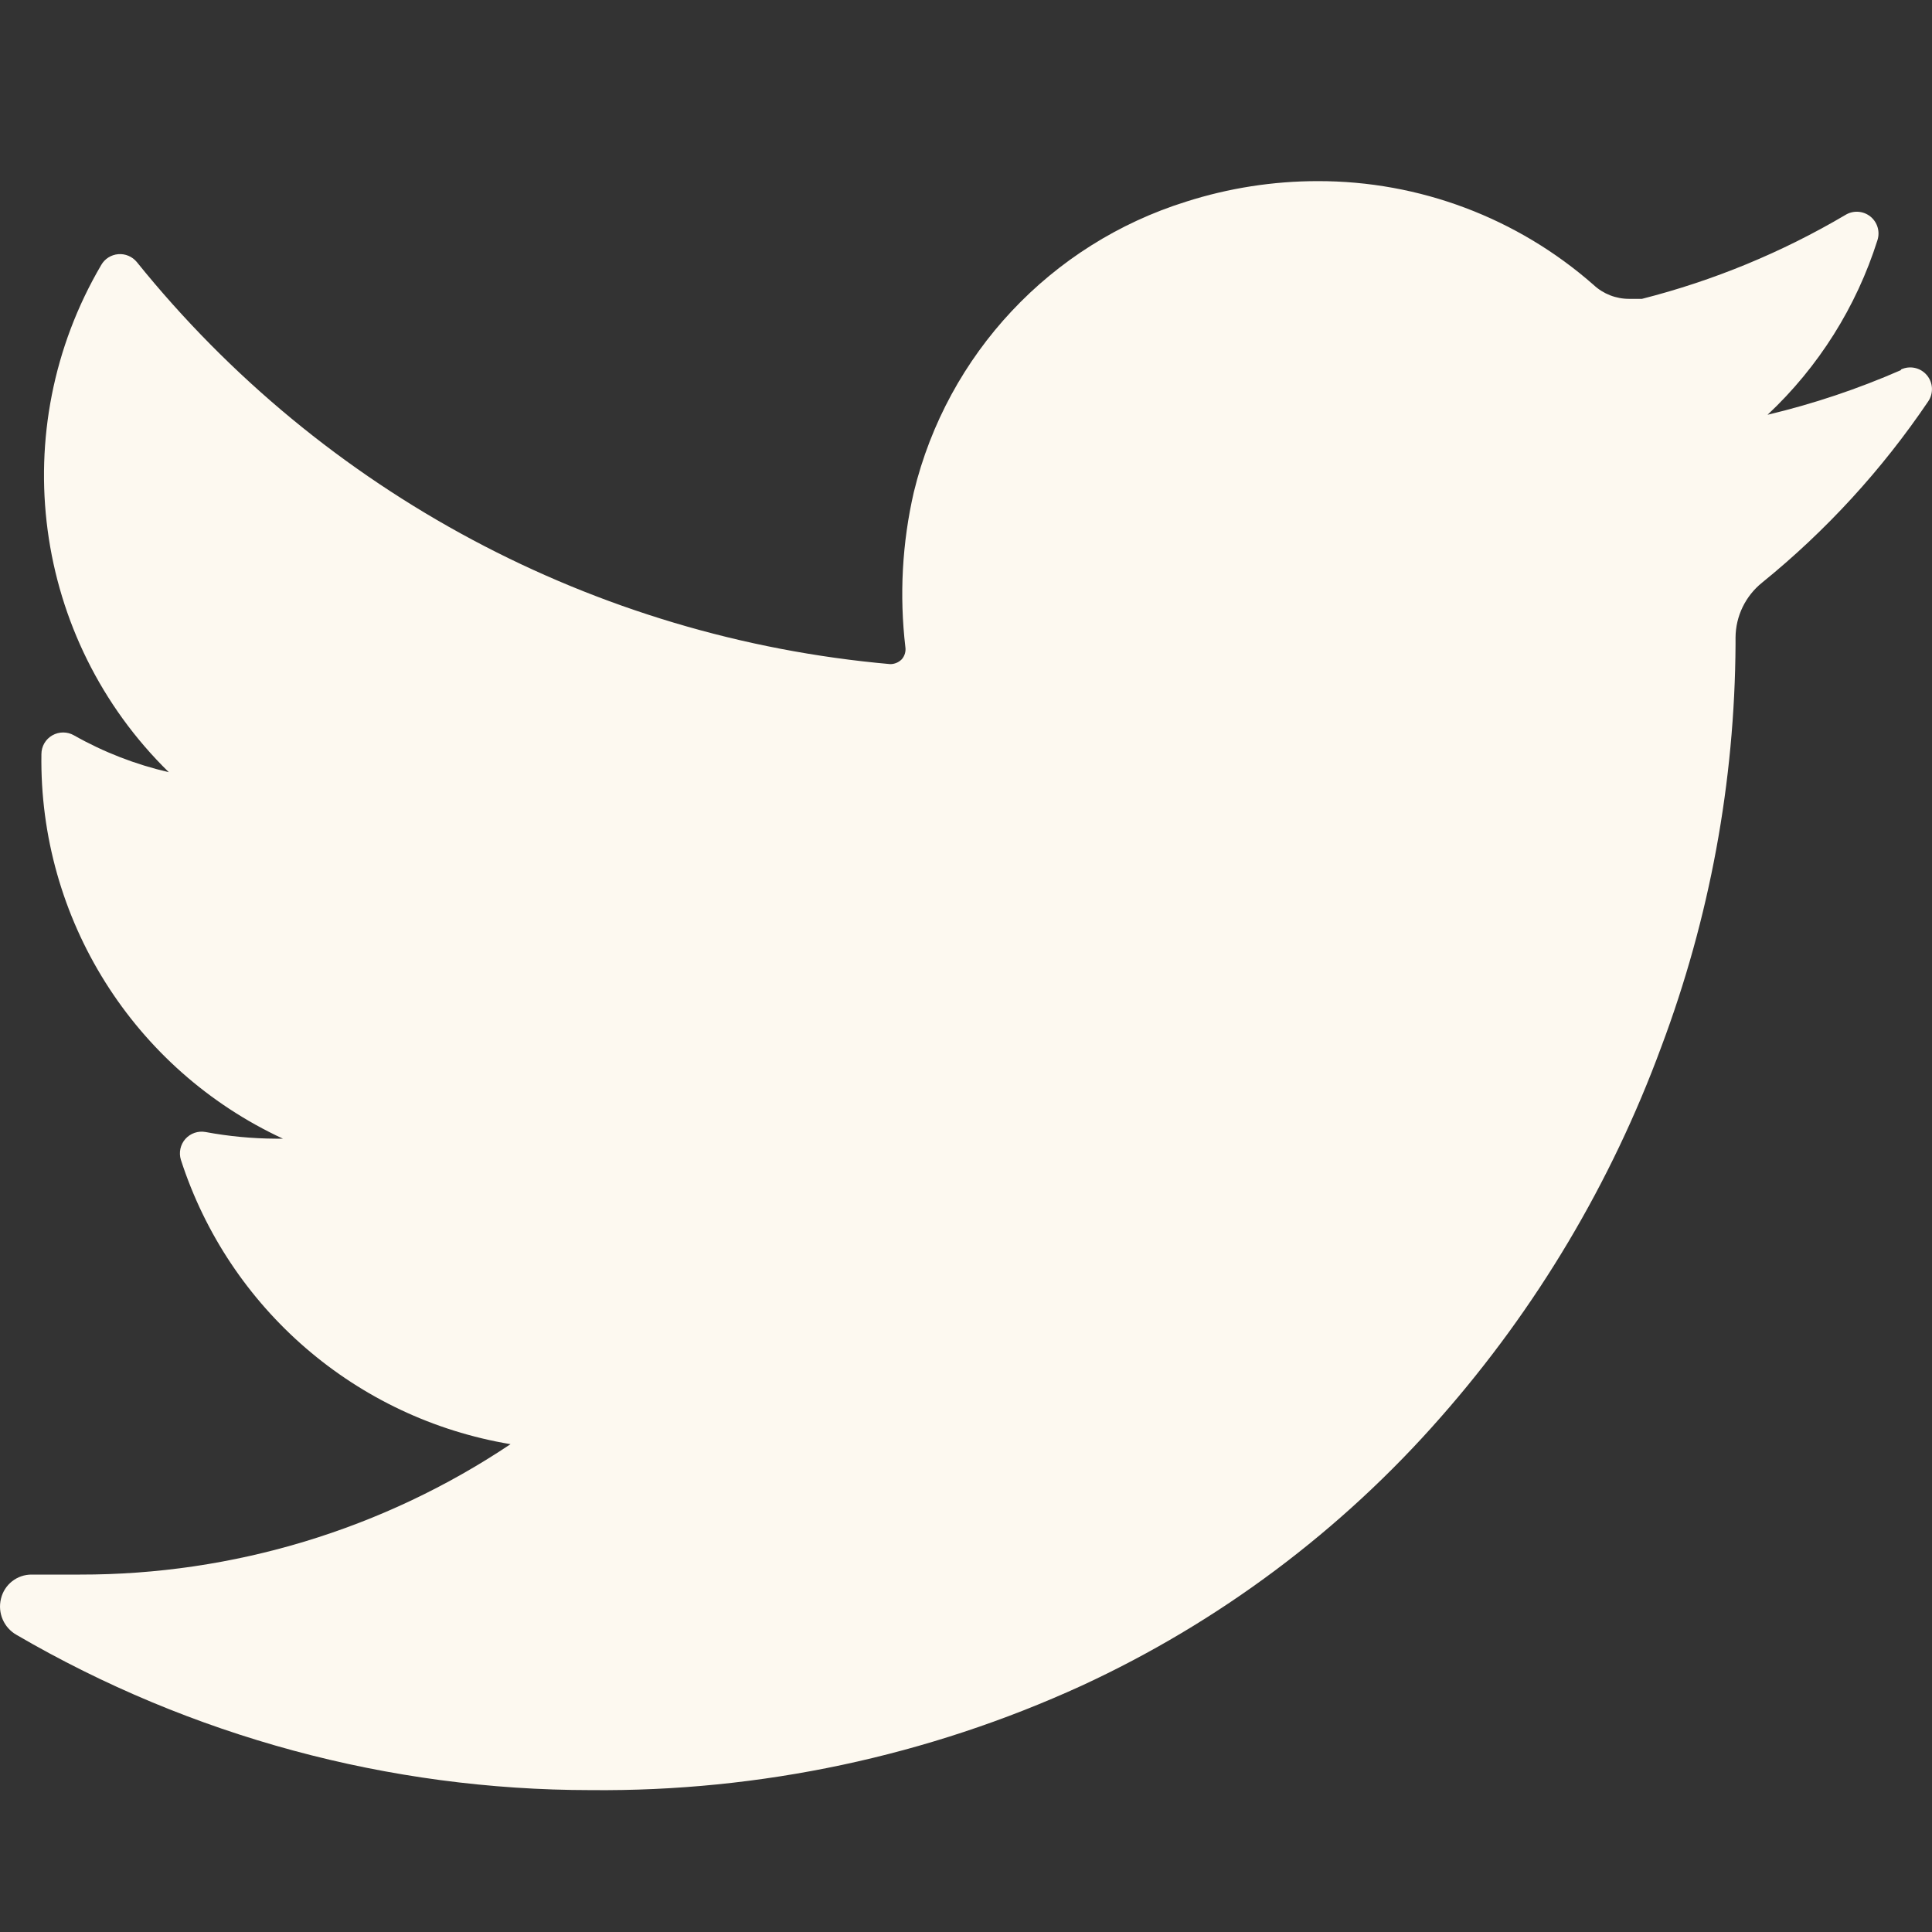 <?xml version="1.0" encoding="UTF-8"?>
<svg width="32px" height="32px" viewBox="0 0 32 32" version="1.1" xmlns="http://www.w3.org/2000/svg" xmlns:xlink="http://www.w3.org/1999/xlink">
    <rect x="0" y="0" width="32" height="32" fill="#333333" stroke="none"/>
    <!-- Generator: Sketch 49.3 (51167) - http://www.bohemiancoding.com/sketch -->
    <title>icon-social-twitter</title>
    <desc>Created with Sketch.</desc>
    <defs></defs>
    <g id="Screens" stroke="none" stroke-width="1" fill="none" fill-rule="evenodd">
        <g id="Home" transform="translate(-1144, -7208)">
            <g id="ICONS" transform="translate(817, 7208)">
                <g id="icon-social-twitter" transform="translate(327, 0)">
                    <rect id="container" x="0" y="0" width="32" height="32"></rect>
                    <path d="M31.486,6.13 C30.773,6.442 30.033,6.69 29.276,6.87 C30.12,6.079 30.747,5.083 31.096,3.98 C31.143,3.837 31.096,3.679 30.978,3.585 C30.859,3.491 30.695,3.481 30.566,3.56 C29.514,4.181 28.379,4.649 27.196,4.95 L26.986,4.95 C26.767,4.951 26.556,4.869 26.396,4.72 C25.133,3.609 23.508,2.997 21.826,3 C21.086,3 20.351,3.115 19.646,3.34 C17.403,4.041 15.691,5.867 15.136,8.15 C14.942,8.992 14.895,9.862 14.996,10.72 C15.006,10.792 14.984,10.865 14.936,10.92 C14.885,10.971 14.817,11 14.746,11 C9.854,10.568 5.348,8.164 2.266,4.34 C2.191,4.249 2.075,4.2 1.958,4.21 C1.84,4.22 1.734,4.287 1.676,4.39 C0.076,7.115 0.538,10.579 2.796,12.79 C2.246,12.663 1.717,12.458 1.226,12.18 C1.115,12.116 0.978,12.116 0.866,12.18 C0.755,12.243 0.686,12.362 0.686,12.49 C0.645,15.217 2.212,17.712 4.686,18.86 L4.566,18.86 C4.177,18.858 3.788,18.821 3.406,18.75 C3.282,18.727 3.155,18.77 3.071,18.864 C2.987,18.958 2.959,19.09 2.996,19.21 C3.793,21.677 5.899,23.493 8.456,23.92 C6.346,25.332 3.864,26.084 1.326,26.08 L0.526,26.08 C0.283,26.078 0.072,26.244 0.016,26.48 C-0.042,26.716 0.064,26.961 0.276,27.08 C3.163,28.762 6.444,29.649 9.786,29.65 C12.59,29.677 15.366,29.087 17.916,27.92 C20.189,26.87 22.216,25.354 23.866,23.47 C25.45,21.669 26.687,19.591 27.516,17.34 C28.318,15.207 28.734,12.949 28.746,10.67 L28.746,10.56 C28.748,10.206 28.91,9.872 29.186,9.65 C30.246,8.791 31.172,7.78 31.936,6.65 C32.028,6.516 32.019,6.337 31.914,6.213 C31.808,6.088 31.633,6.051 31.486,6.12 L31.486,6.13 Z" id="Shape" fill="#FDF9F0" fill-rule="nonzero"></path>
                </g>
            </g>
        </g>
    </g>
</svg>